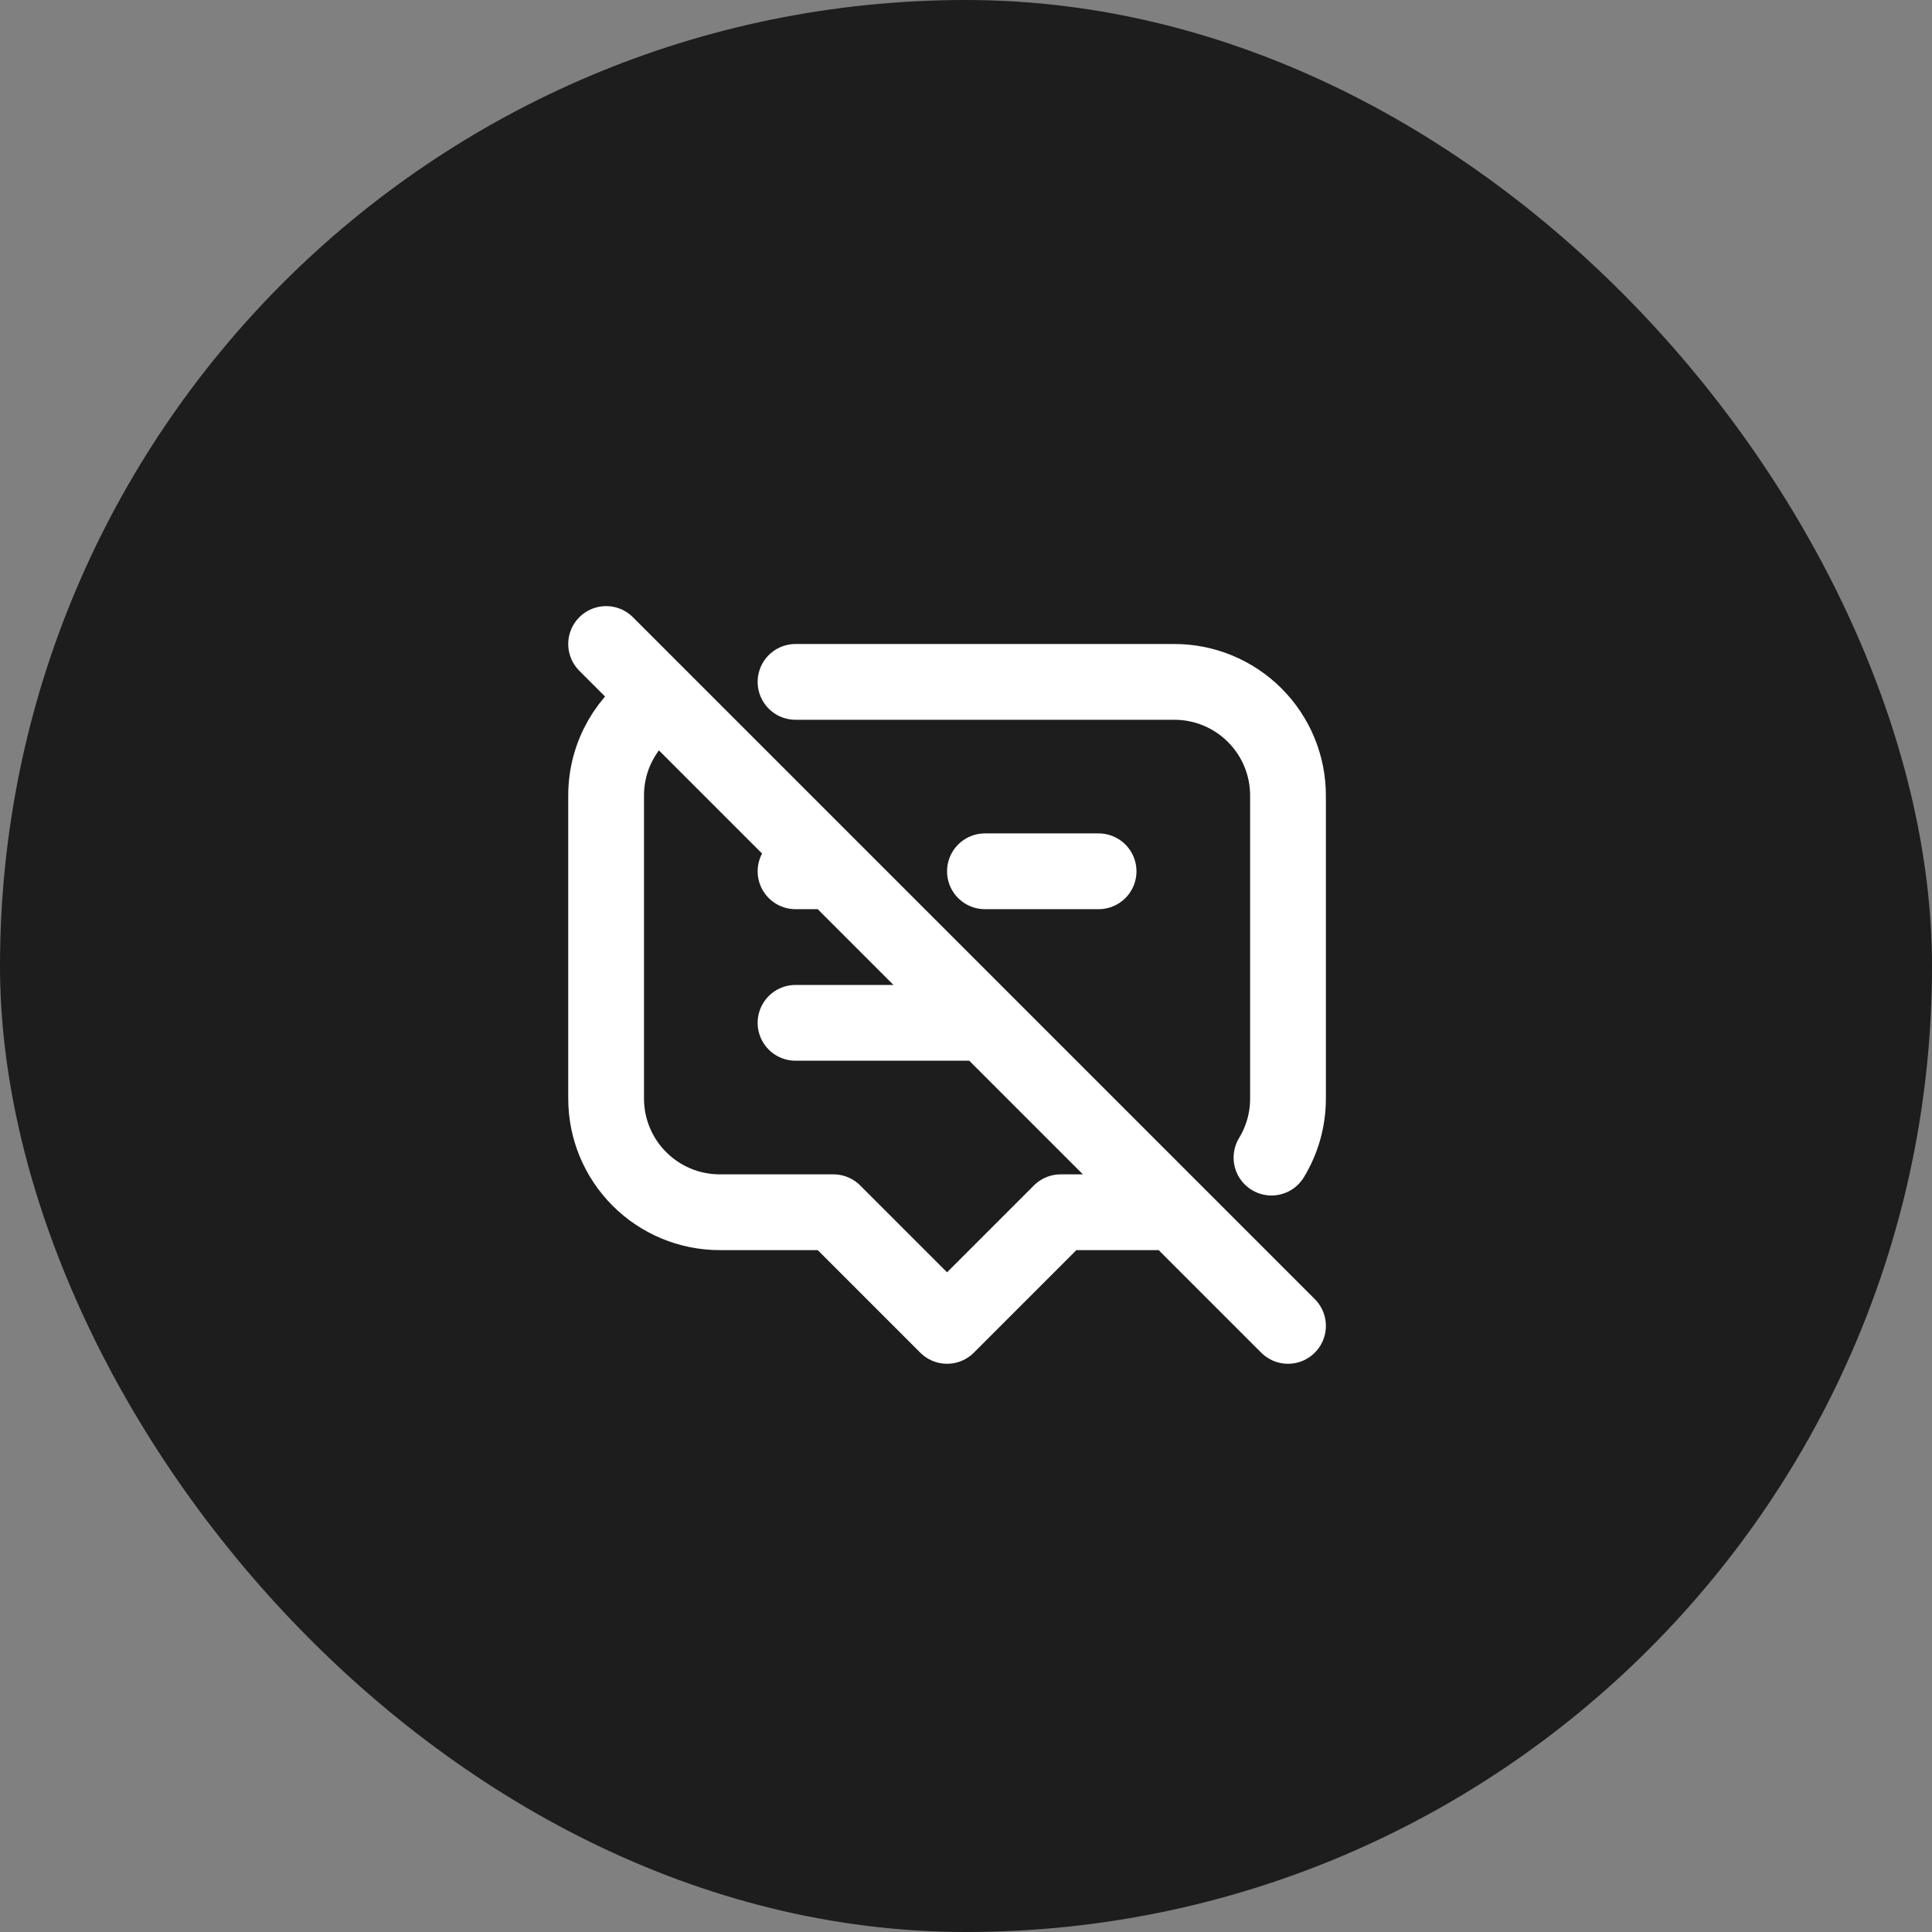<svg xmlns="http://www.w3.org/2000/svg" width="51" height="51" viewBox="0 0 51 51" fill="none"><rect x="0" y="0" width="51" height="51" fill="#808080" stroke="none"/><rect width="51" height="51" rx="25.5" fill="#1E1D1D"></rect><path d="M21 23H22M26 23H29M21 27H26M21 18H31C31.796 18 32.559 18.316 33.121 18.879C33.684 19.441 34 20.204 34 21V29C34 29.57 33.84 30.104 33.564 30.558M31 32H28L25 35L22 32H19C18.204 32 17.441 31.684 16.879 31.121C16.316 30.559 16 29.796 16 29V21C16 19.916 16.575 18.966 17.437 18.439M16 17L34 35" stroke="white" stroke-width="2" stroke-linecap="round" stroke-linejoin="round"></path></svg>